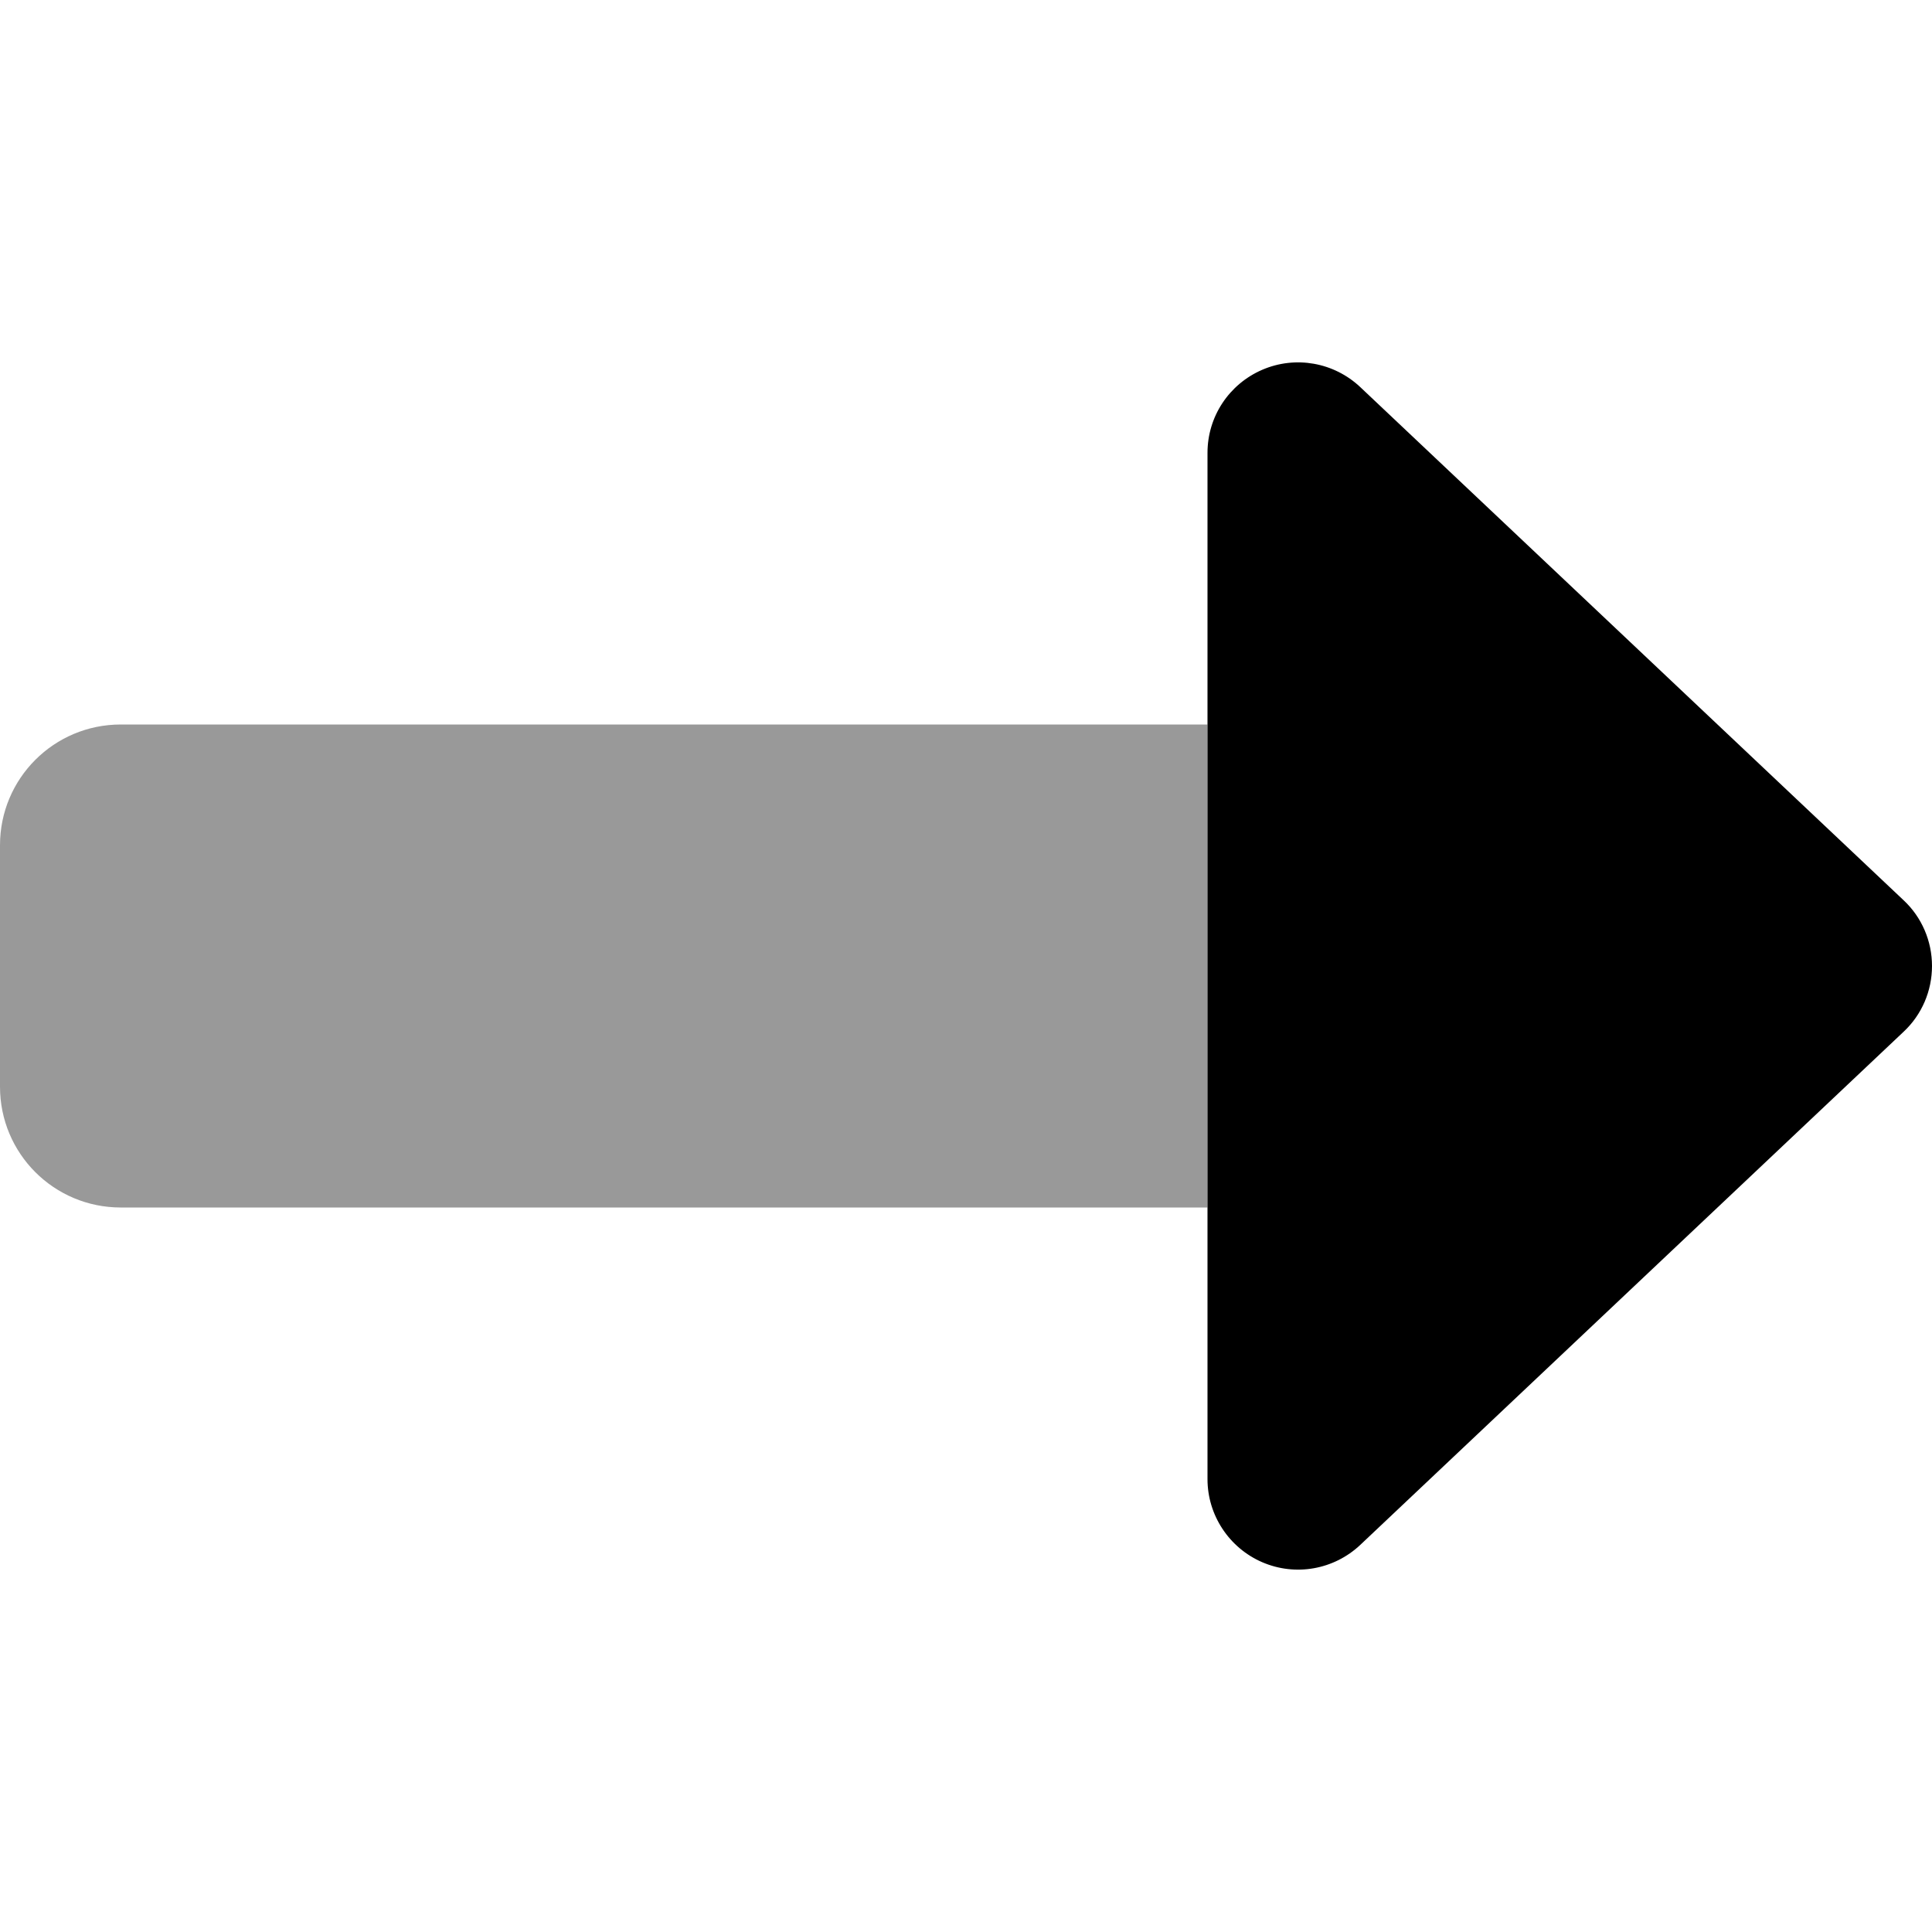 <svg xmlns="http://www.w3.org/2000/svg" viewBox="0 0 512 512"><!--! Font Awesome Pro 6.6.0 by @fontawesome - https://fontawesome.com License - https://fontawesome.com/license (Commercial License) Copyright 2024 Fonticons, Inc. --><path class="fa-secondary" style="fill:inherit;opacity:.4;" d="M0 224l0 64c0 17.7 14.3 32 32 32l160 0 128 0 0-128c-96 0-192 0-288 0c-17.7 0-32 14.3-32 32z"/><path class="fa-primary" style="fill:inherit;opacity:1;" d="M360.5 409.4c-7 6.6-17.2 8.4-26 4.6s-14.5-12.5-14.5-22l0-72 0-128 0-72c0-9.6 5.7-18.2 14.5-22s19-2 26 4.6l144 136c4.8 4.5 7.5 10.8 7.5 17.4s-2.7 12.9-7.5 17.4l-144 136z"/></svg>